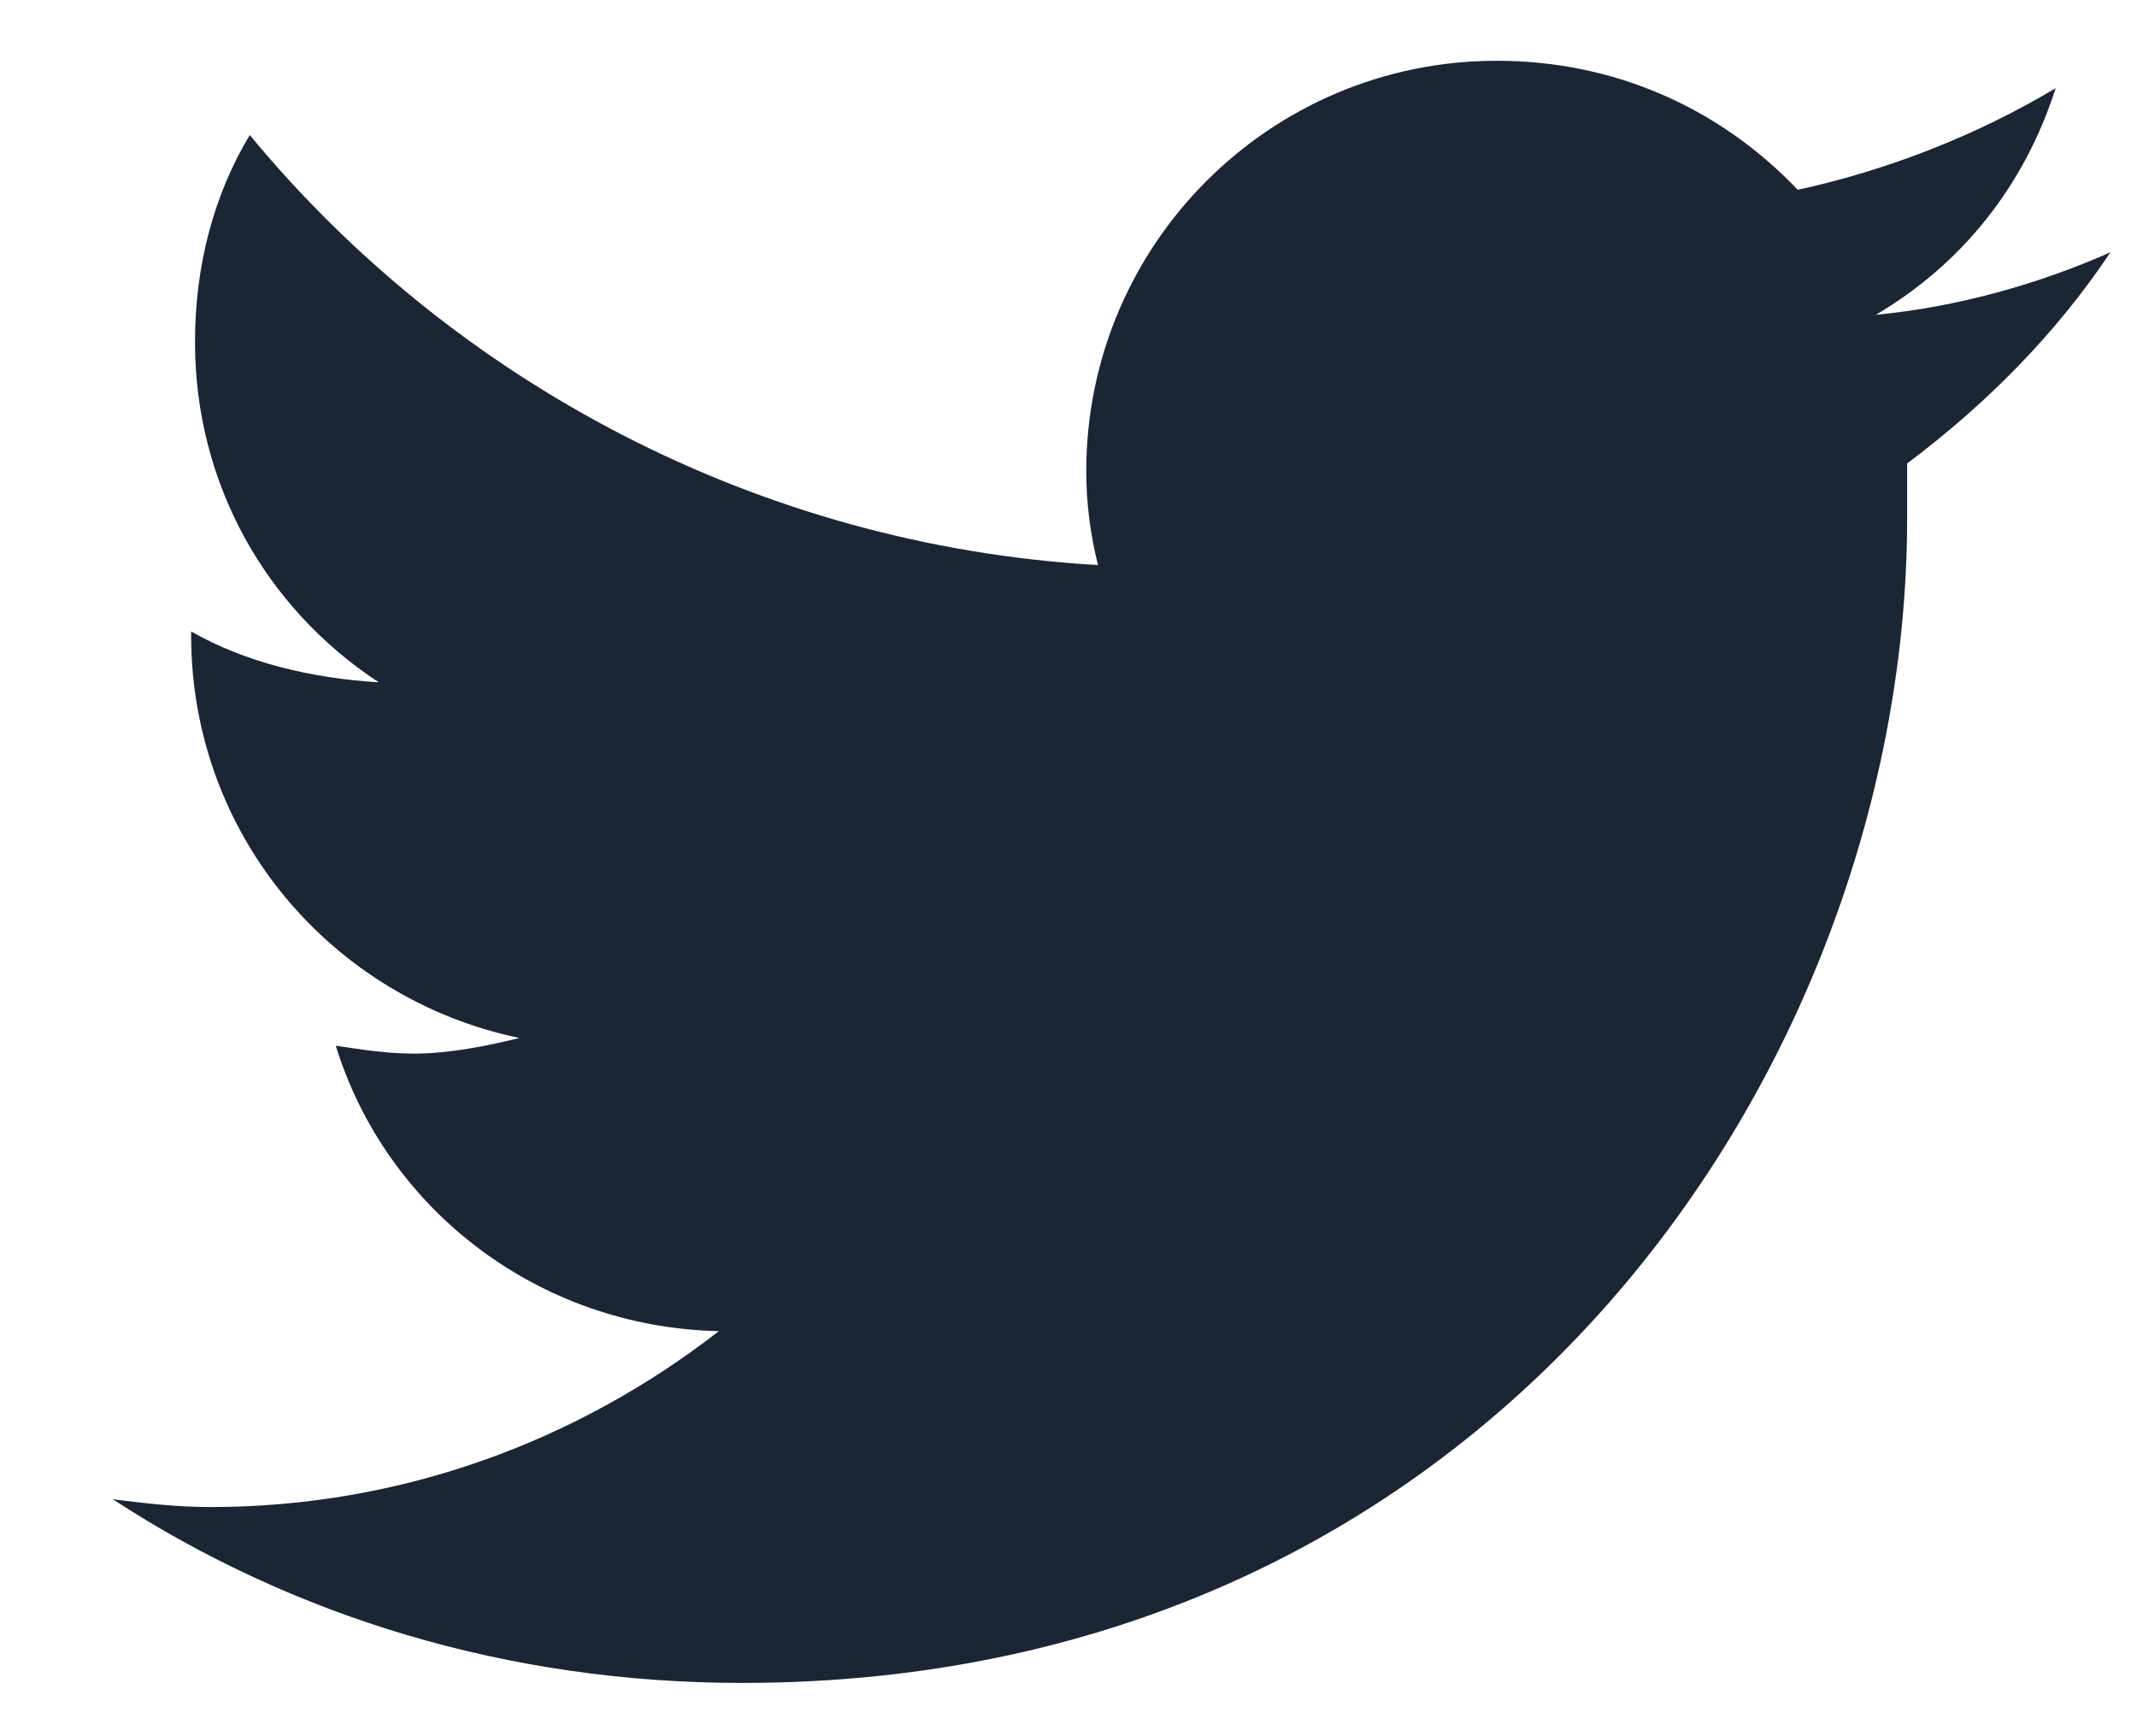 <svg width="16" height="13" viewBox="0 0 16 13" fill="none" xmlns="http://www.w3.org/2000/svg">
<path d="M14.279 3.47C14.279 3.616 14.279 3.733 14.279 3.879C14.279 7.948 11.206 12.601 5.557 12.601C3.801 12.601 2.192 12.104 0.845 11.226C1.08 11.255 1.314 11.284 1.577 11.284C3.011 11.284 4.328 10.787 5.382 9.967C4.036 9.938 2.894 9.06 2.514 7.83C2.719 7.86 2.894 7.889 3.099 7.889C3.362 7.889 3.655 7.83 3.889 7.772C2.484 7.479 1.431 6.25 1.431 4.757V4.728C1.84 4.962 2.338 5.079 2.836 5.109C1.987 4.552 1.46 3.616 1.46 2.562C1.46 1.977 1.606 1.45 1.87 1.011C3.392 2.855 5.675 4.084 8.221 4.231C8.162 3.996 8.133 3.762 8.133 3.528C8.133 1.831 9.509 0.455 11.206 0.455C12.084 0.455 12.874 0.806 13.46 1.421C14.133 1.275 14.806 1.011 15.391 0.66C15.157 1.392 14.689 1.977 14.045 2.357C14.66 2.299 15.274 2.123 15.801 1.889C15.391 2.504 14.865 3.031 14.279 3.47Z" fill="#1B2534"/>
</svg>
